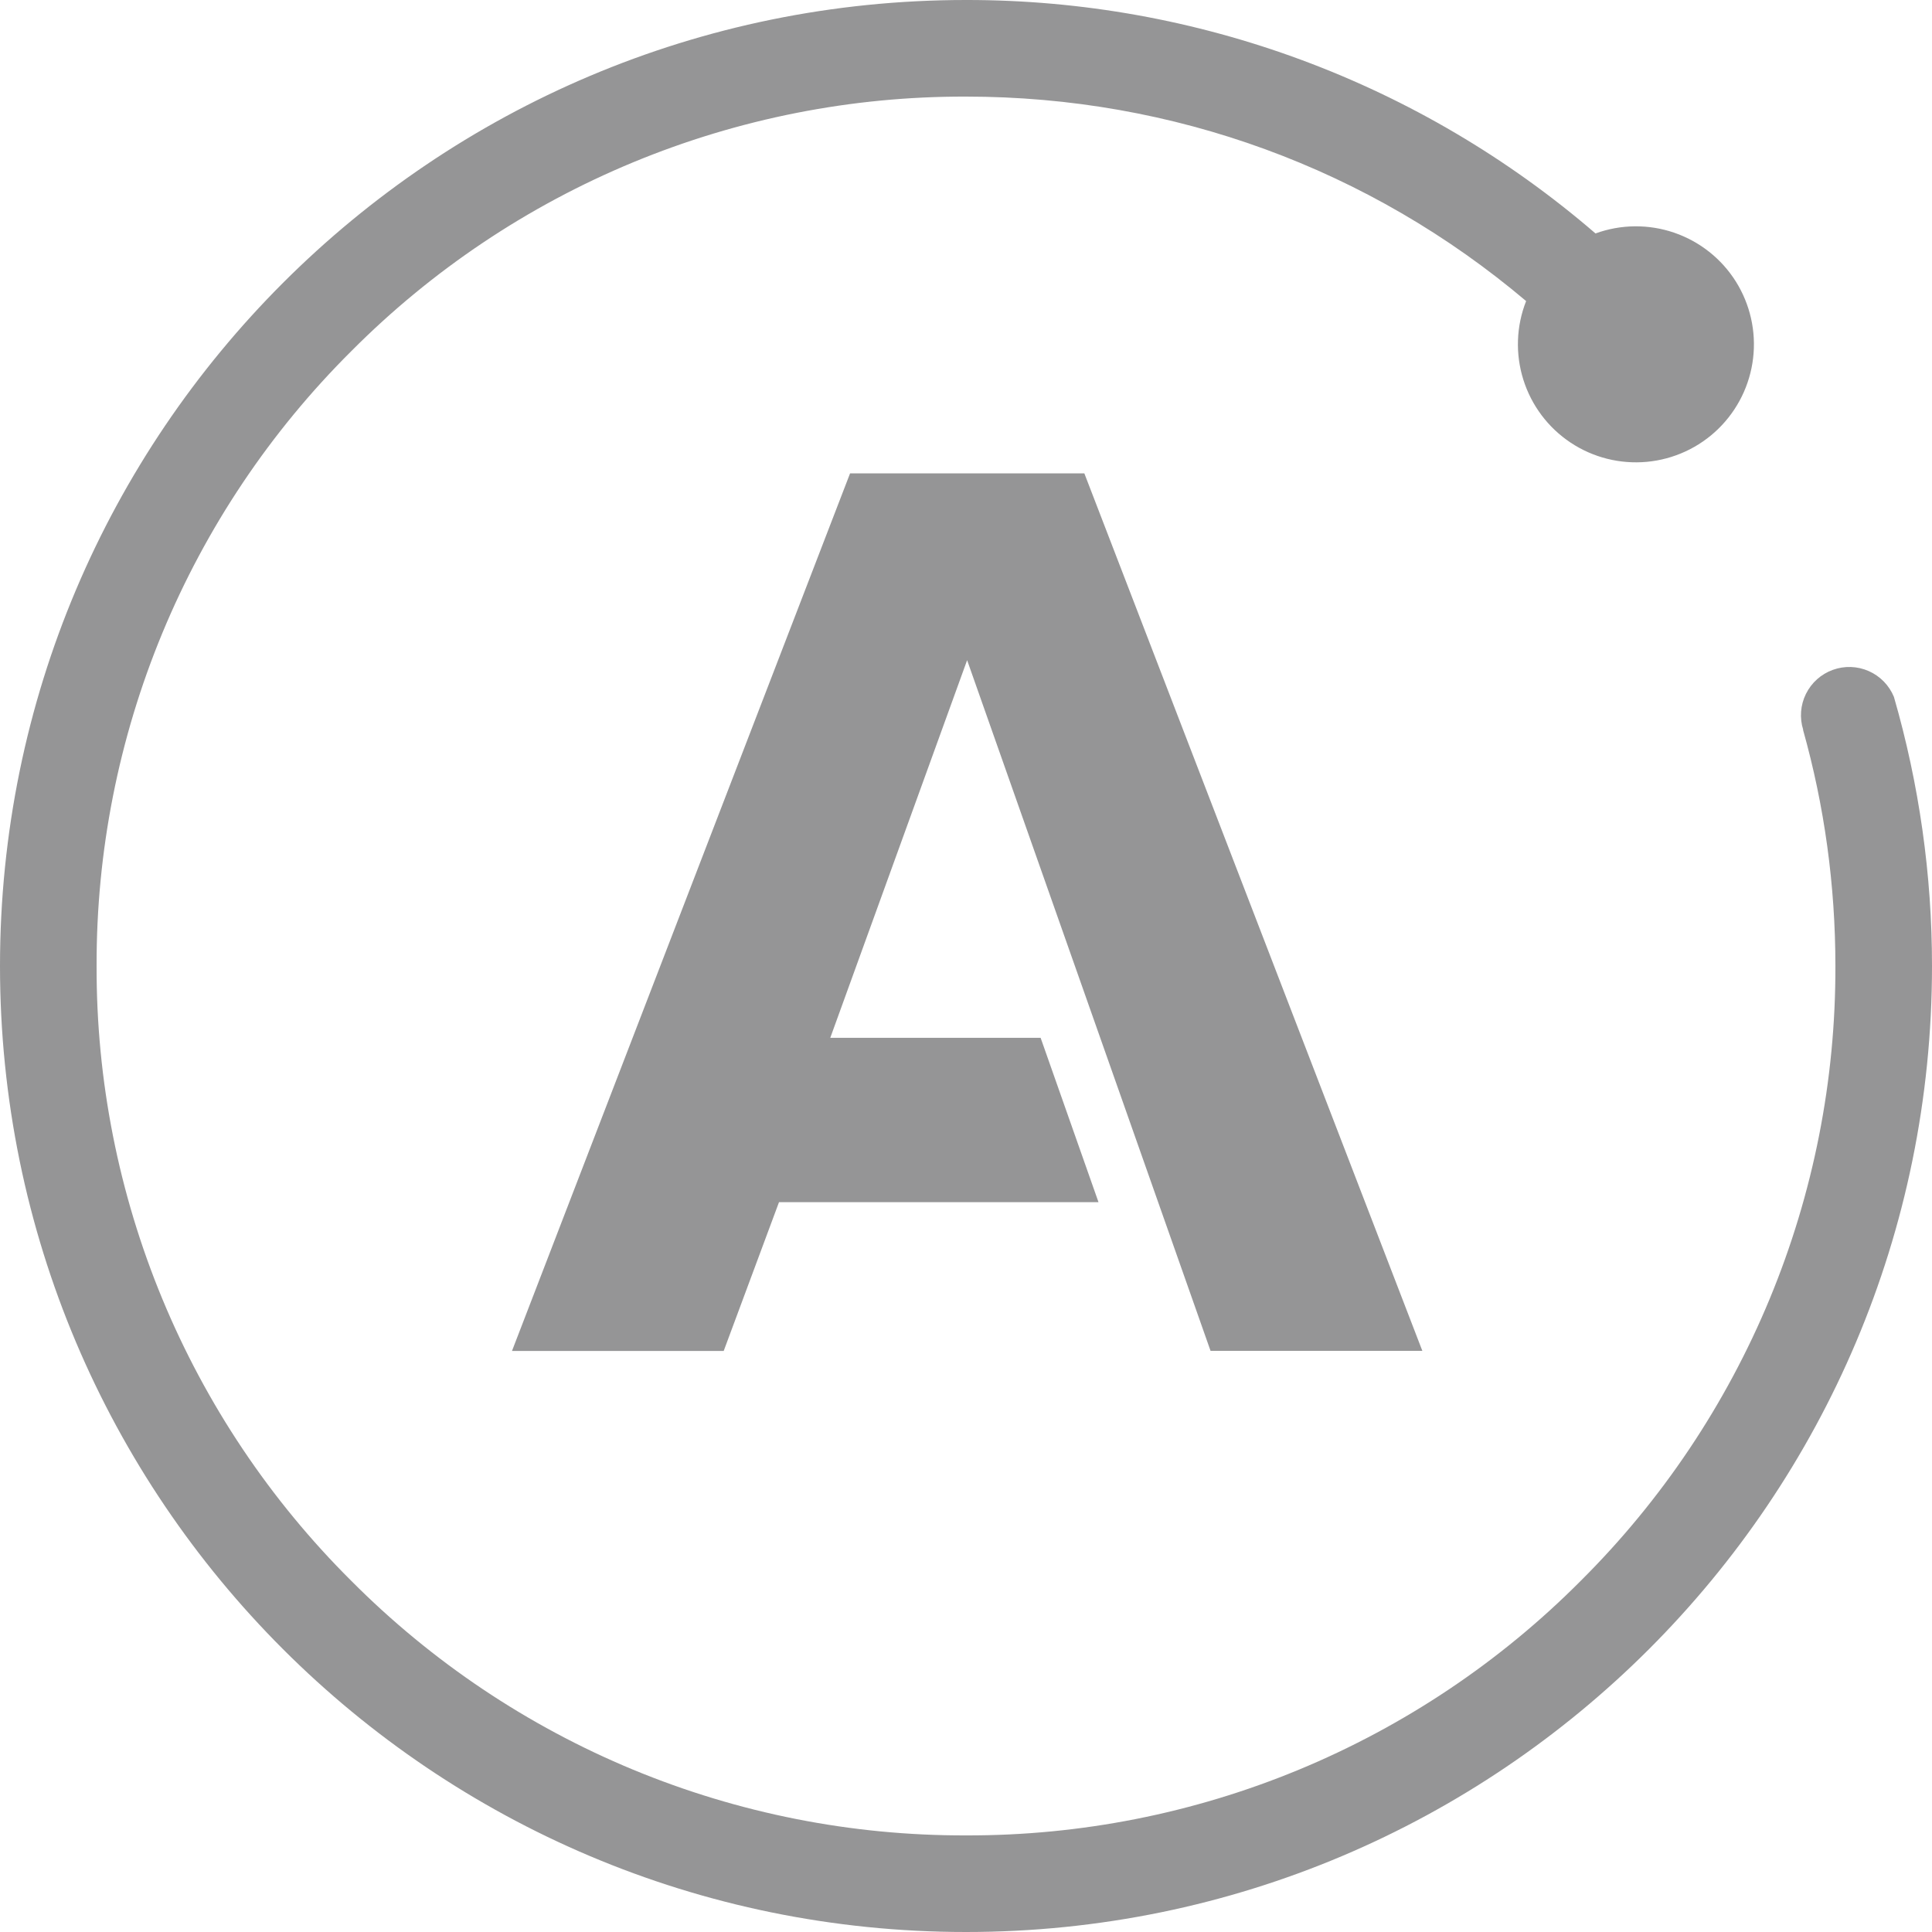 <svg width="48" height="48" viewBox="0 0 48 48" fill="none" xmlns="http://www.w3.org/2000/svg">
<g id="apollographql-svgrepo-com 1" clip-path="url(#clip0_70_6576)">
<path id="Vector" d="M24 1.89153e-05C10.744 1.89153e-05 0 10.746 0 24C0 37.256 10.744 48 24 48C37.254 48 48 37.256 48 24C48.001 21.738 47.682 19.487 47.054 17.314C46.936 17.028 46.712 16.798 46.429 16.673C46.146 16.548 45.826 16.537 45.535 16.643C45.244 16.748 45.005 16.962 44.868 17.24C44.731 17.517 44.707 17.837 44.8 18.132H44.796C45.326 20.018 45.6 21.988 45.6 24C45.608 26.838 45.053 29.649 43.967 32.271C42.881 34.892 41.286 37.273 39.274 39.274C37.273 41.286 34.892 42.881 32.271 43.967C29.649 45.053 26.838 45.608 24 45.6C21.162 45.608 18.351 45.053 15.729 43.967C13.108 42.881 10.727 41.286 8.726 39.274C6.714 37.273 5.119 34.893 4.033 32.271C2.947 29.649 2.392 26.838 2.4 24C2.392 21.162 2.947 18.351 4.033 15.729C5.119 13.108 6.714 10.727 8.726 8.726C10.727 6.714 13.107 5.119 15.729 4.033C18.351 2.947 21.162 2.392 24 2.4C29.152 2.4 34.026 4.192 37.916 7.48C37.67 8.104 37.646 8.793 37.847 9.433C38.048 10.073 38.462 10.625 39.02 10.996C39.579 11.368 40.248 11.536 40.916 11.474C41.584 11.412 42.21 11.123 42.69 10.655C43.17 10.187 43.476 9.568 43.555 8.902C43.635 8.236 43.483 7.563 43.127 6.995C42.77 6.427 42.229 5.999 41.594 5.781C40.96 5.564 40.27 5.57 39.64 5.8C35.292 2.052 29.741 -0.007 24 1.89153e-05ZM21.12 11.76L12.72 33.564H17.98L19.354 29.868H27.292L25.854 25.784H20.628L24.028 16.402L30.076 33.562H35.338L26.94 11.76H21.12Z" fill="#959596"/>
</g>
<defs>
<clipPath id="clip0_70_6576">
<rect width="48" height="48" fill="white"/>
</clipPath>
</defs>
</svg>

